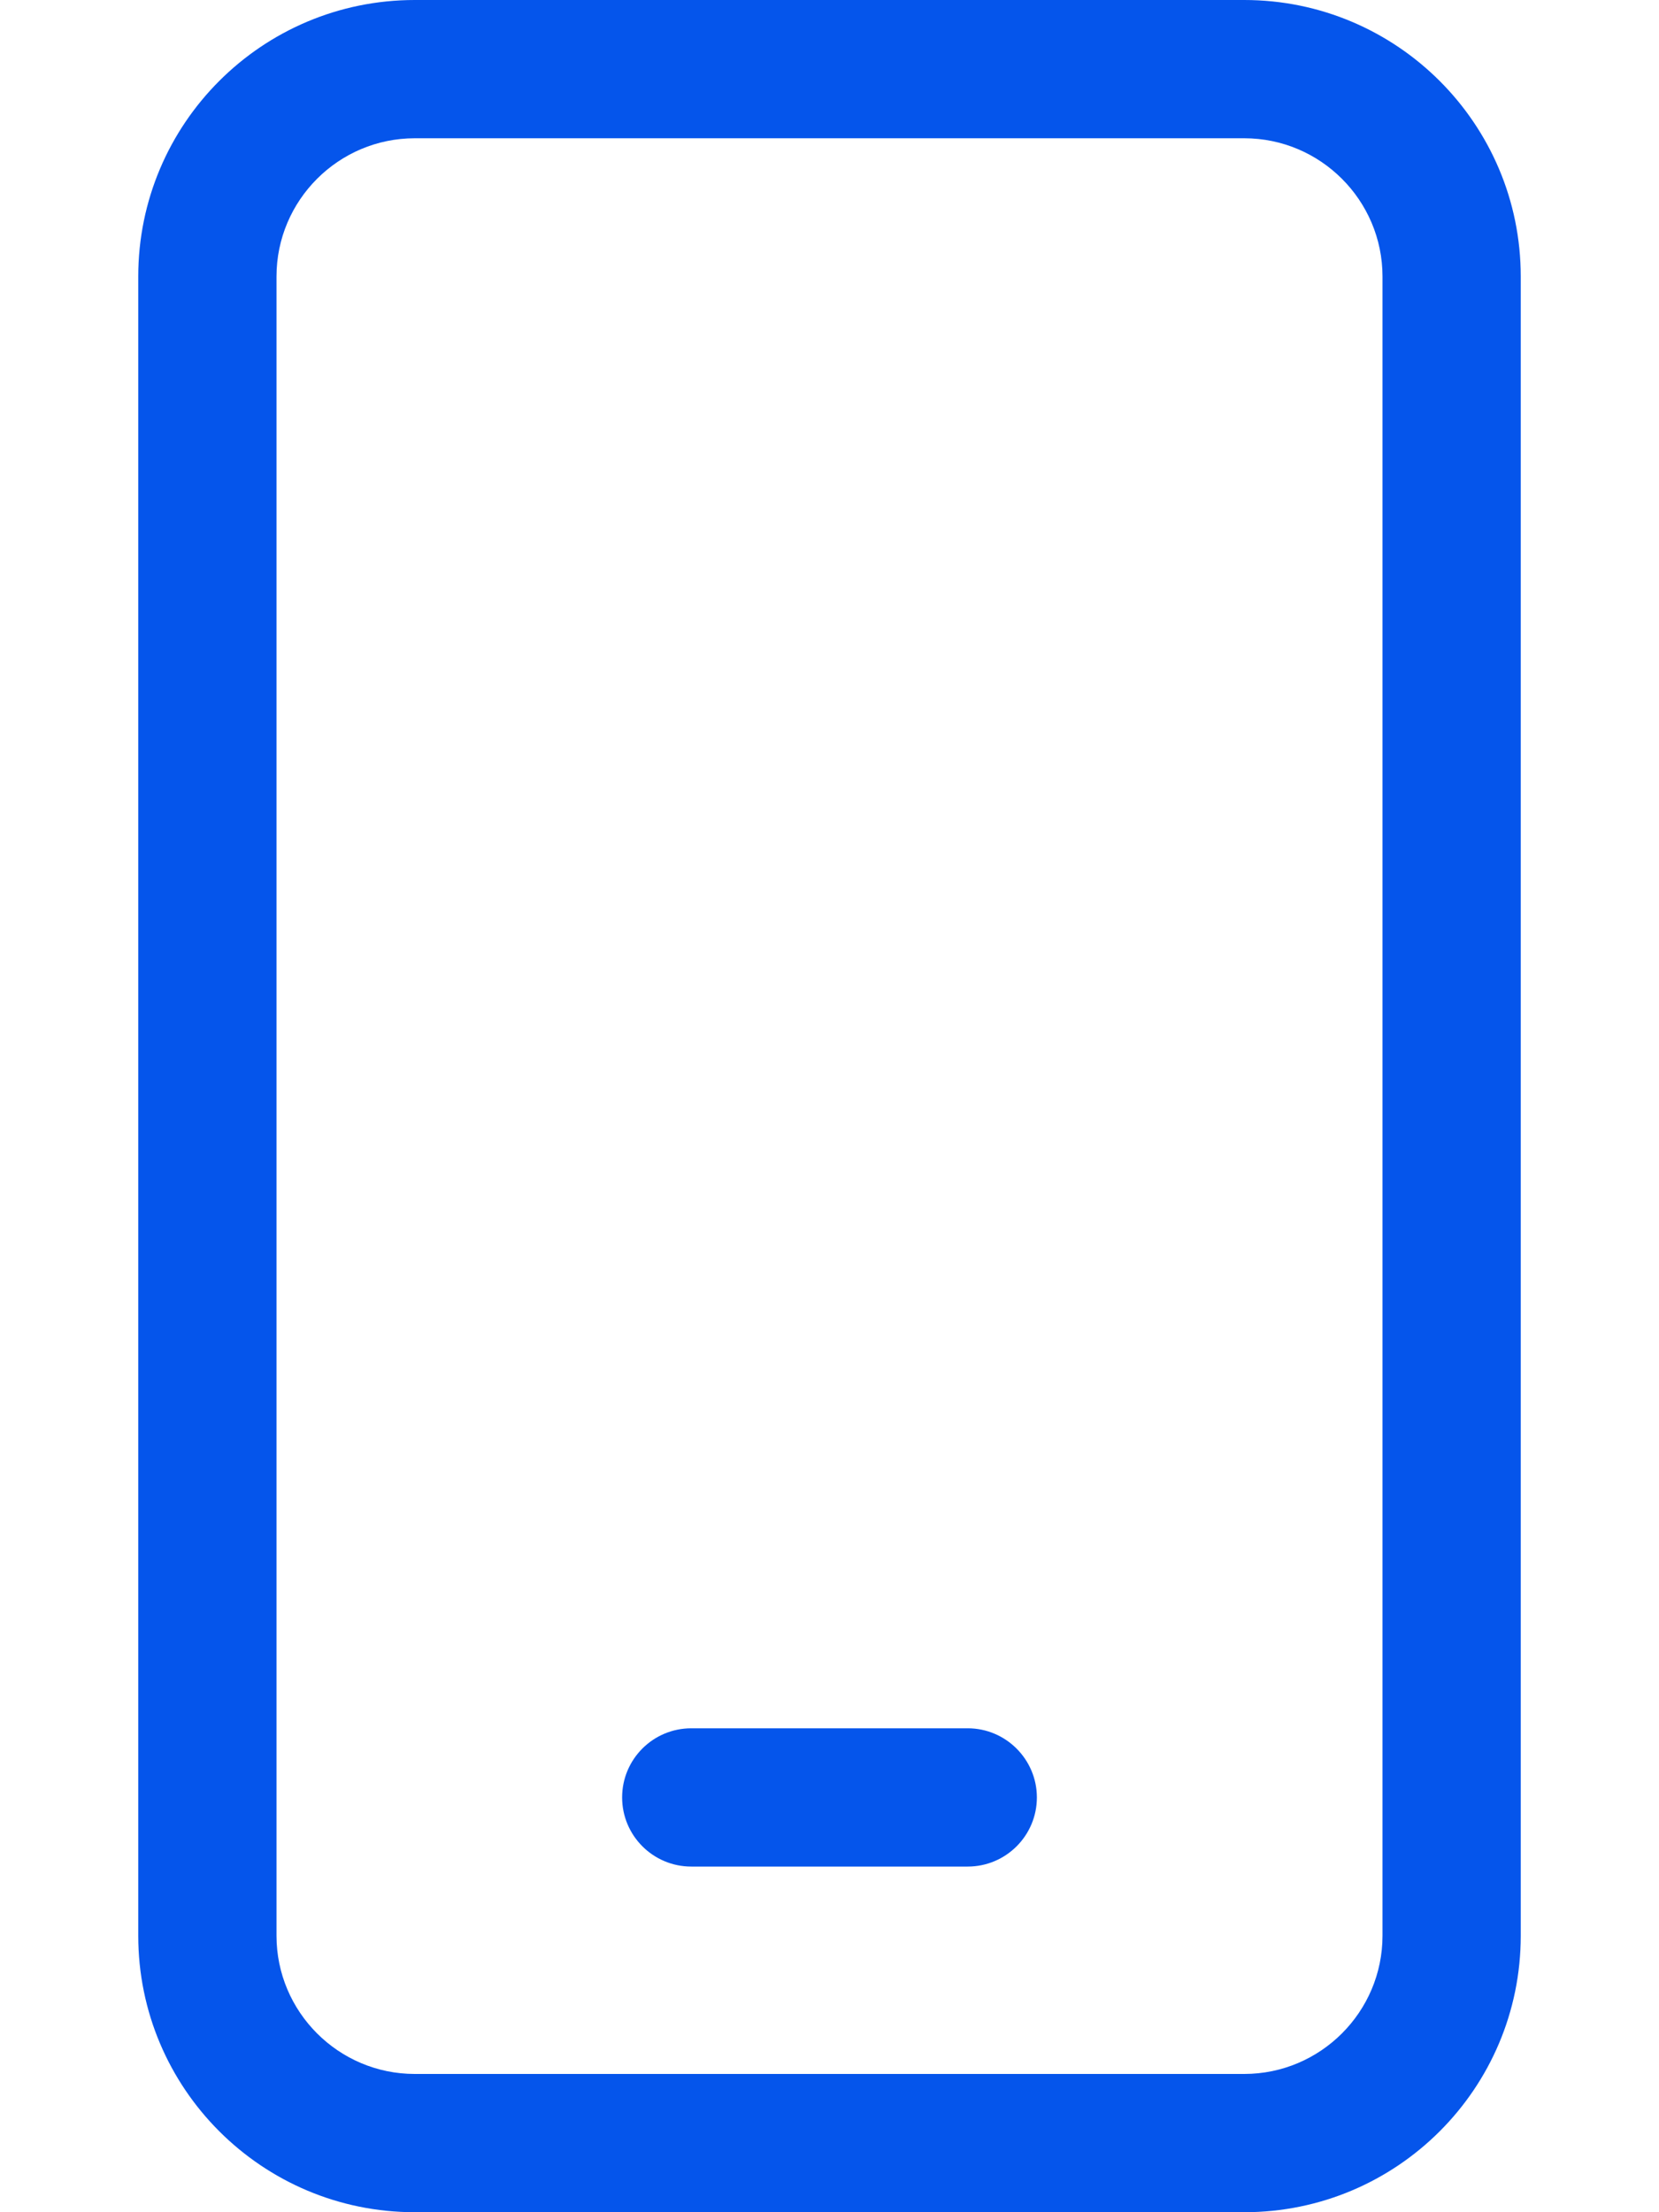 <?xml version="1.0" encoding="UTF-8"?>
<svg xmlns="http://www.w3.org/2000/svg" width="30" height="40" viewBox="0 0 30 40" fill="none">
  <path d="M22.5 0H7.5C4.738 0 2.5 2.238 2.5 5V35C2.5 37.762 4.738 40 7.5 40H22.5C25.262 40 27.5 37.762 27.5 35V5C27.5 2.238 25.258 0 22.5 0ZM25 35C25 36.378 23.878 37.5 22.5 37.5H7.5C6.122 37.5 5 36.378 5 35V5C5 3.622 6.122 2.5 7.5 2.5H22.5C23.878 2.5 25 3.622 25 5V35ZM17.5 31.25H12.5C11.81 31.25 11.25 31.809 11.25 32.5C11.25 33.19 11.81 33.75 12.5 33.75H17.5C18.19 33.75 18.75 33.19 18.75 32.5C18.75 31.812 18.188 31.25 17.5 31.25Z" fill="#0555EB"></path>
</svg>
